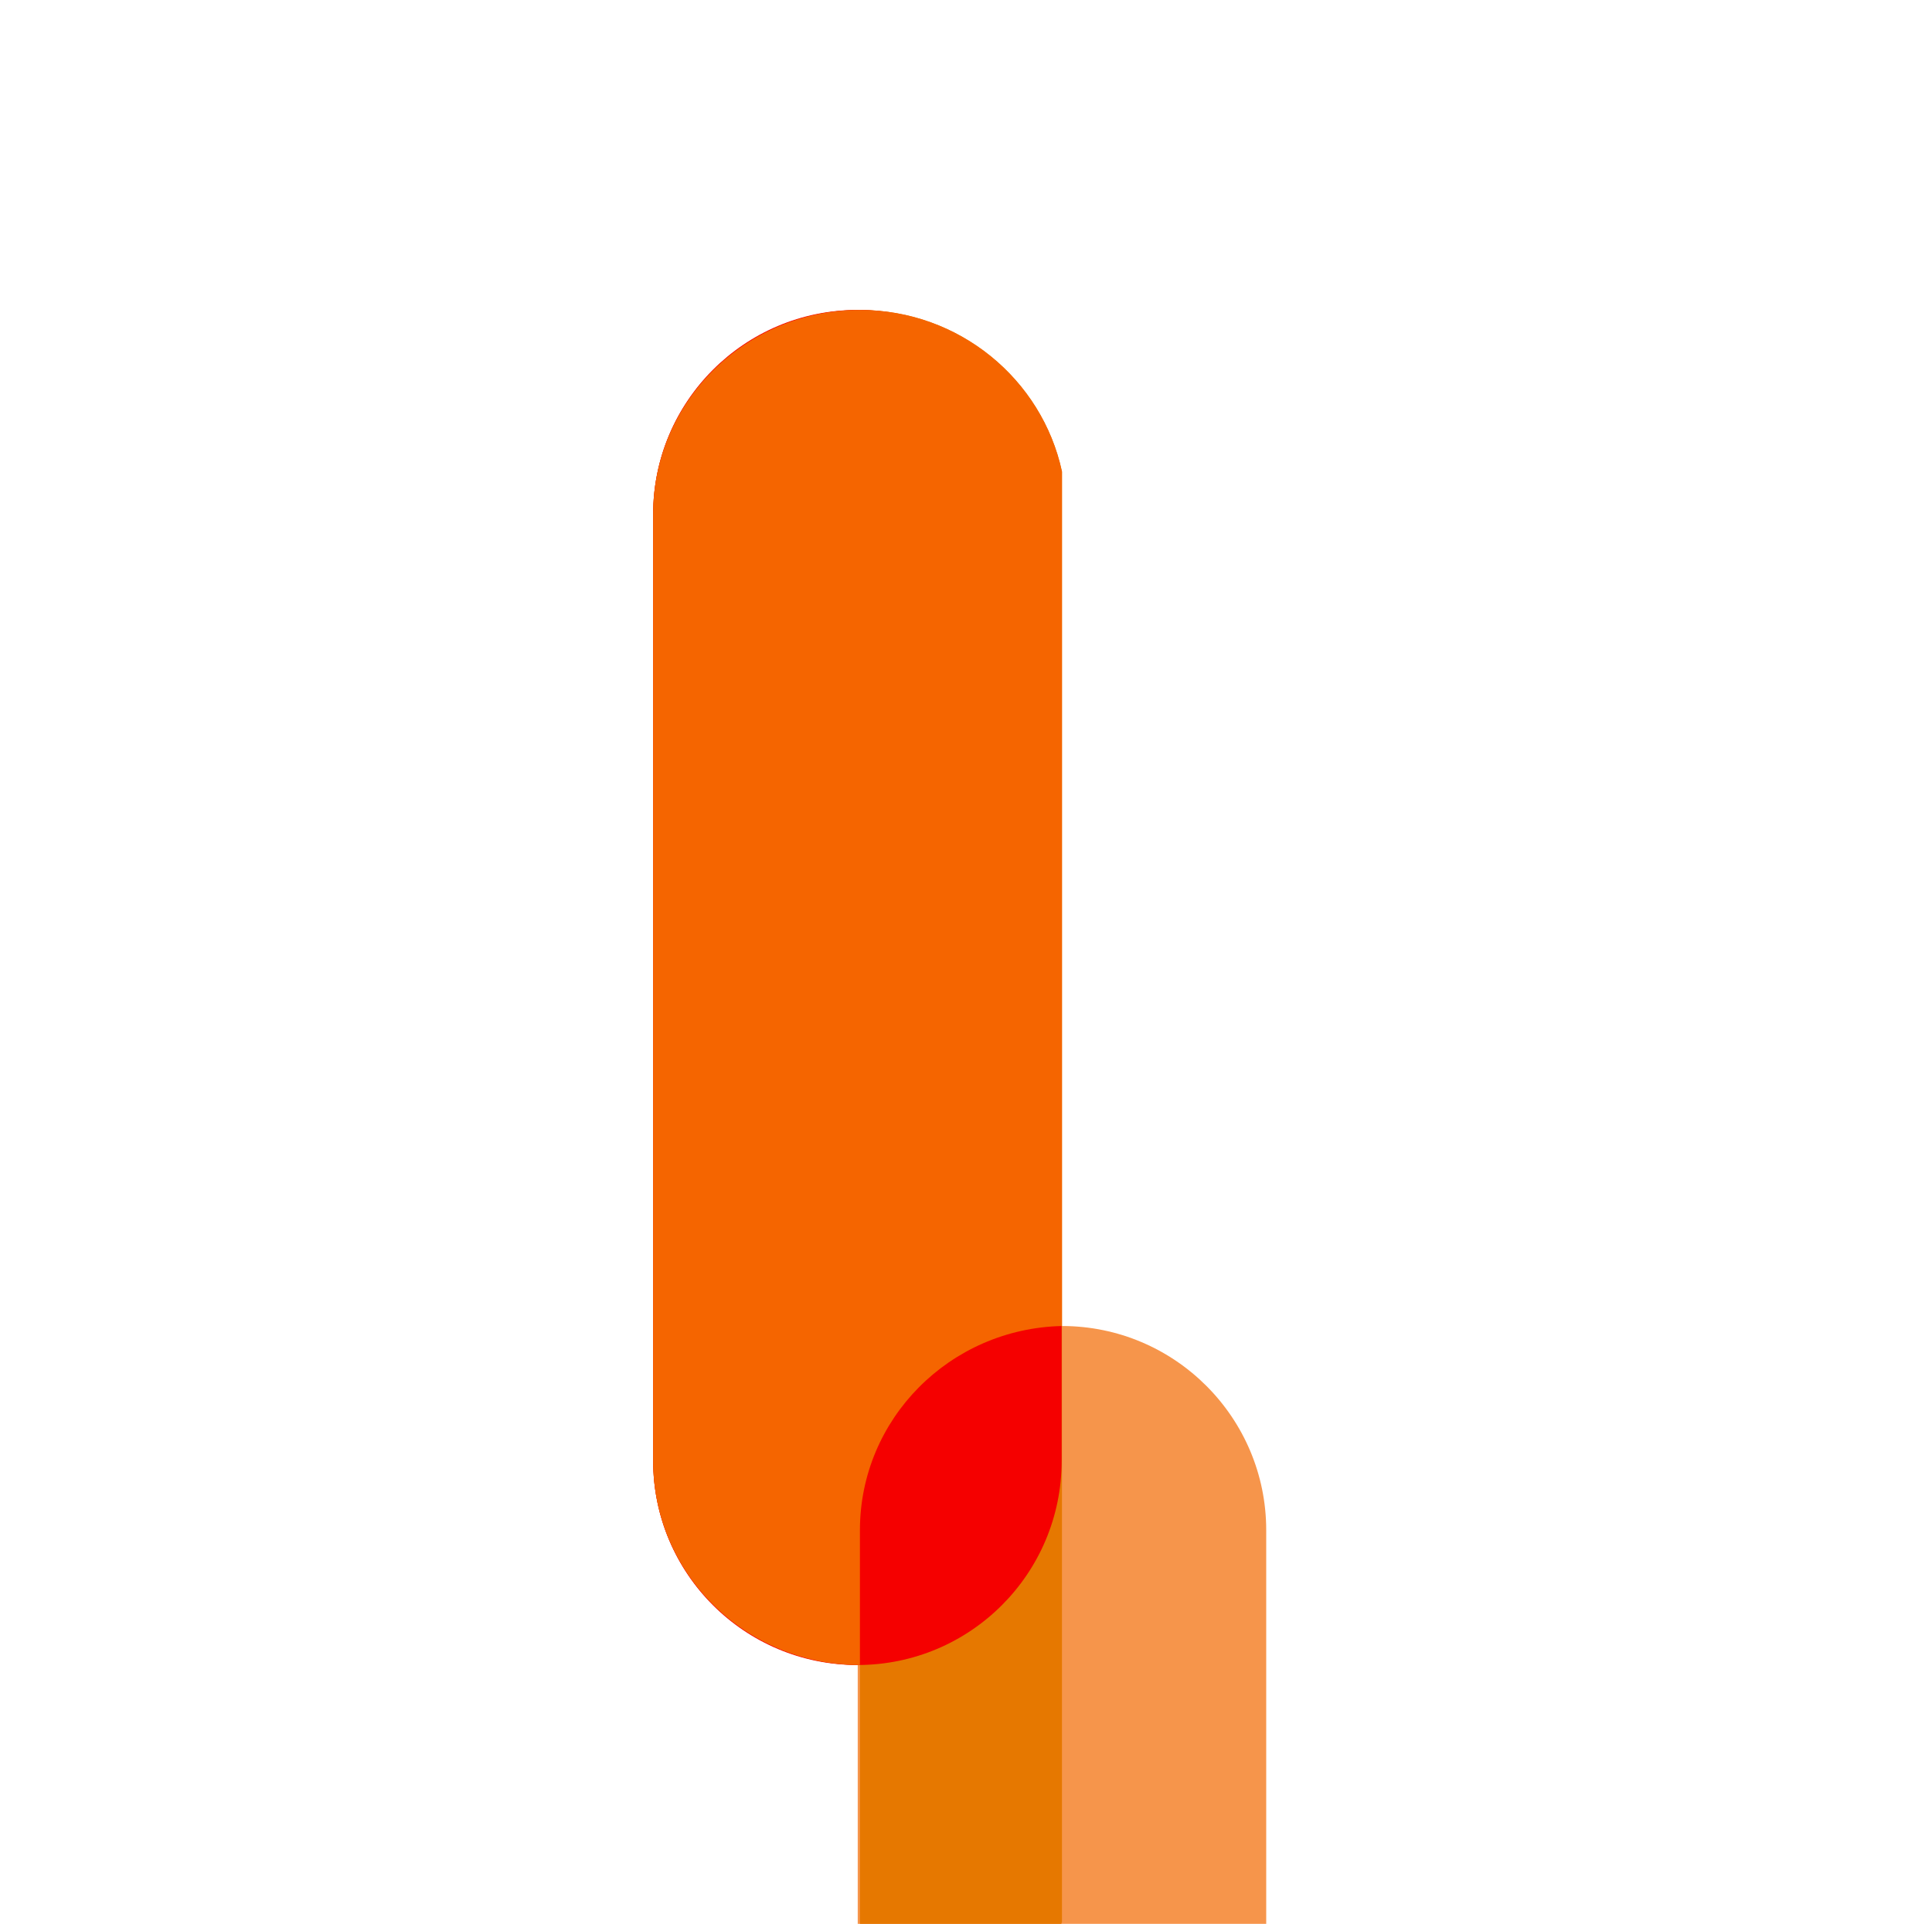 <?xml version="1.0" encoding="utf-8"?>
<!-- Generator: Adobe Illustrator 28.2.0, SVG Export Plug-In . SVG Version: 6.00 Build 0)  -->
<svg version="1.1" id="Layer_1" xmlns="http://www.w3.org/2000/svg" xmlns:xlink="http://www.w3.org/1999/xlink" x="0px" y="0px"
	 viewBox="0 0 612 609.5" style="enable-background:new 0 0 612 609.5;" xml:space="preserve">
<style type="text/css">
	.st0{display:none;fill:#E7B021;}
	.st1{display:none;fill:#F6954B;}
	.st2{clip-path:url(#SVGID_00000022554219638343751350000008626235085943655103_);}
	.st3{fill:#F6954B;}
	.st4{fill:#E67800;}
	.st5{fill:#F50000;}
	.st6{fill:none;stroke:#231F20;stroke-width:2;stroke-linecap:round;stroke-linejoin:round;stroke-miterlimit:10;}
	.st7{fill:#F56500;}
</style>
<path class="st0" d="M271.6,22.2c-35.8,0-64.7,29-64.7,64.7v299.9c0,35.8,29,64.7,64.7,64.7v117.3l35.4-5.5l0,0
	c0.2-0.1,0.4-0.2,0.6-0.3c15-2.7,26.3-14.7,27.1-29.5c0-0.2,0.1-0.3,0.2-0.5V73.4C328.7,44.1,302.7,22.2,271.6,22.2z"/>
<path class="st1" d="M271.6,22.2c-35.8,0-64.7,29-64.7,64.7v299.9c0,35.8,29,64.7,64.7,64.7c35.8,0,64.7-29,64.7-64.7V86.9
	C336.4,51.2,307.4,22.2,271.6,22.2z"/>
<g>
	<g>
		<defs>
			<rect id="SVGID_1_" x="102" y="89" width="383" height="521"/>
		</defs>
		<clipPath id="SVGID_00000047052101746266602670000018427327641520310159_">
			<use xlink:href="#SVGID_1_"  style="overflow:visible;"/>
		</clipPath>
		<g style="clip-path:url(#SVGID_00000047052101746266602670000018427327641520310159_);">
			<path class="st3" d="M336.4,420.1L336.4,420.1c-35.8,0-64.7,29-64.7,64.7v299.9c0,35.8,29,64.7,64.7,64.7l0,0
				c35.8,0,64.7-29,64.7-64.7V484.8C401.1,449.1,372.1,420.1,336.4,420.1z"/>
			<path class="st4" d="M272.4,98.2c-36.2,0-65.5,29-65.5,64.7v299.9c0,35.8,29.3,64.7,65.5,64.7v117.3l35.8-5.5l0,0
				c0.2-0.1,0.4-0.2,0.6-0.3c15.2-2.7,26.6-14.7,27.4-29.5c0-0.2,0.1-0.3,0.2-0.5V149.4C330.1,120.1,303.8,98.2,272.4,98.2z"/>
			<path class="st5" d="M271.6,98.2c-35.8,0-64.7,29-64.7,64.7v299.9c0,35.8,29,64.7,64.7,64.7c35.8,0,64.7-29,64.7-64.7V162.9
				C336.4,127.2,307.4,98.2,271.6,98.2z"/>
			<path class="st6" d="M299.7,305"/>
			<path class="st7" d="M272.4,484.8c0-35.3,28.5-63.9,64-64.7V149.4c-6.3-29.2-32.6-51.2-64-51.2c-36.2,0-65.5,29-65.5,64.7v299.9
				c0,35.8,29.3,64.7,65.5,64.7V484.8z"/>
		</g>
	</g>
</g>
</svg>
